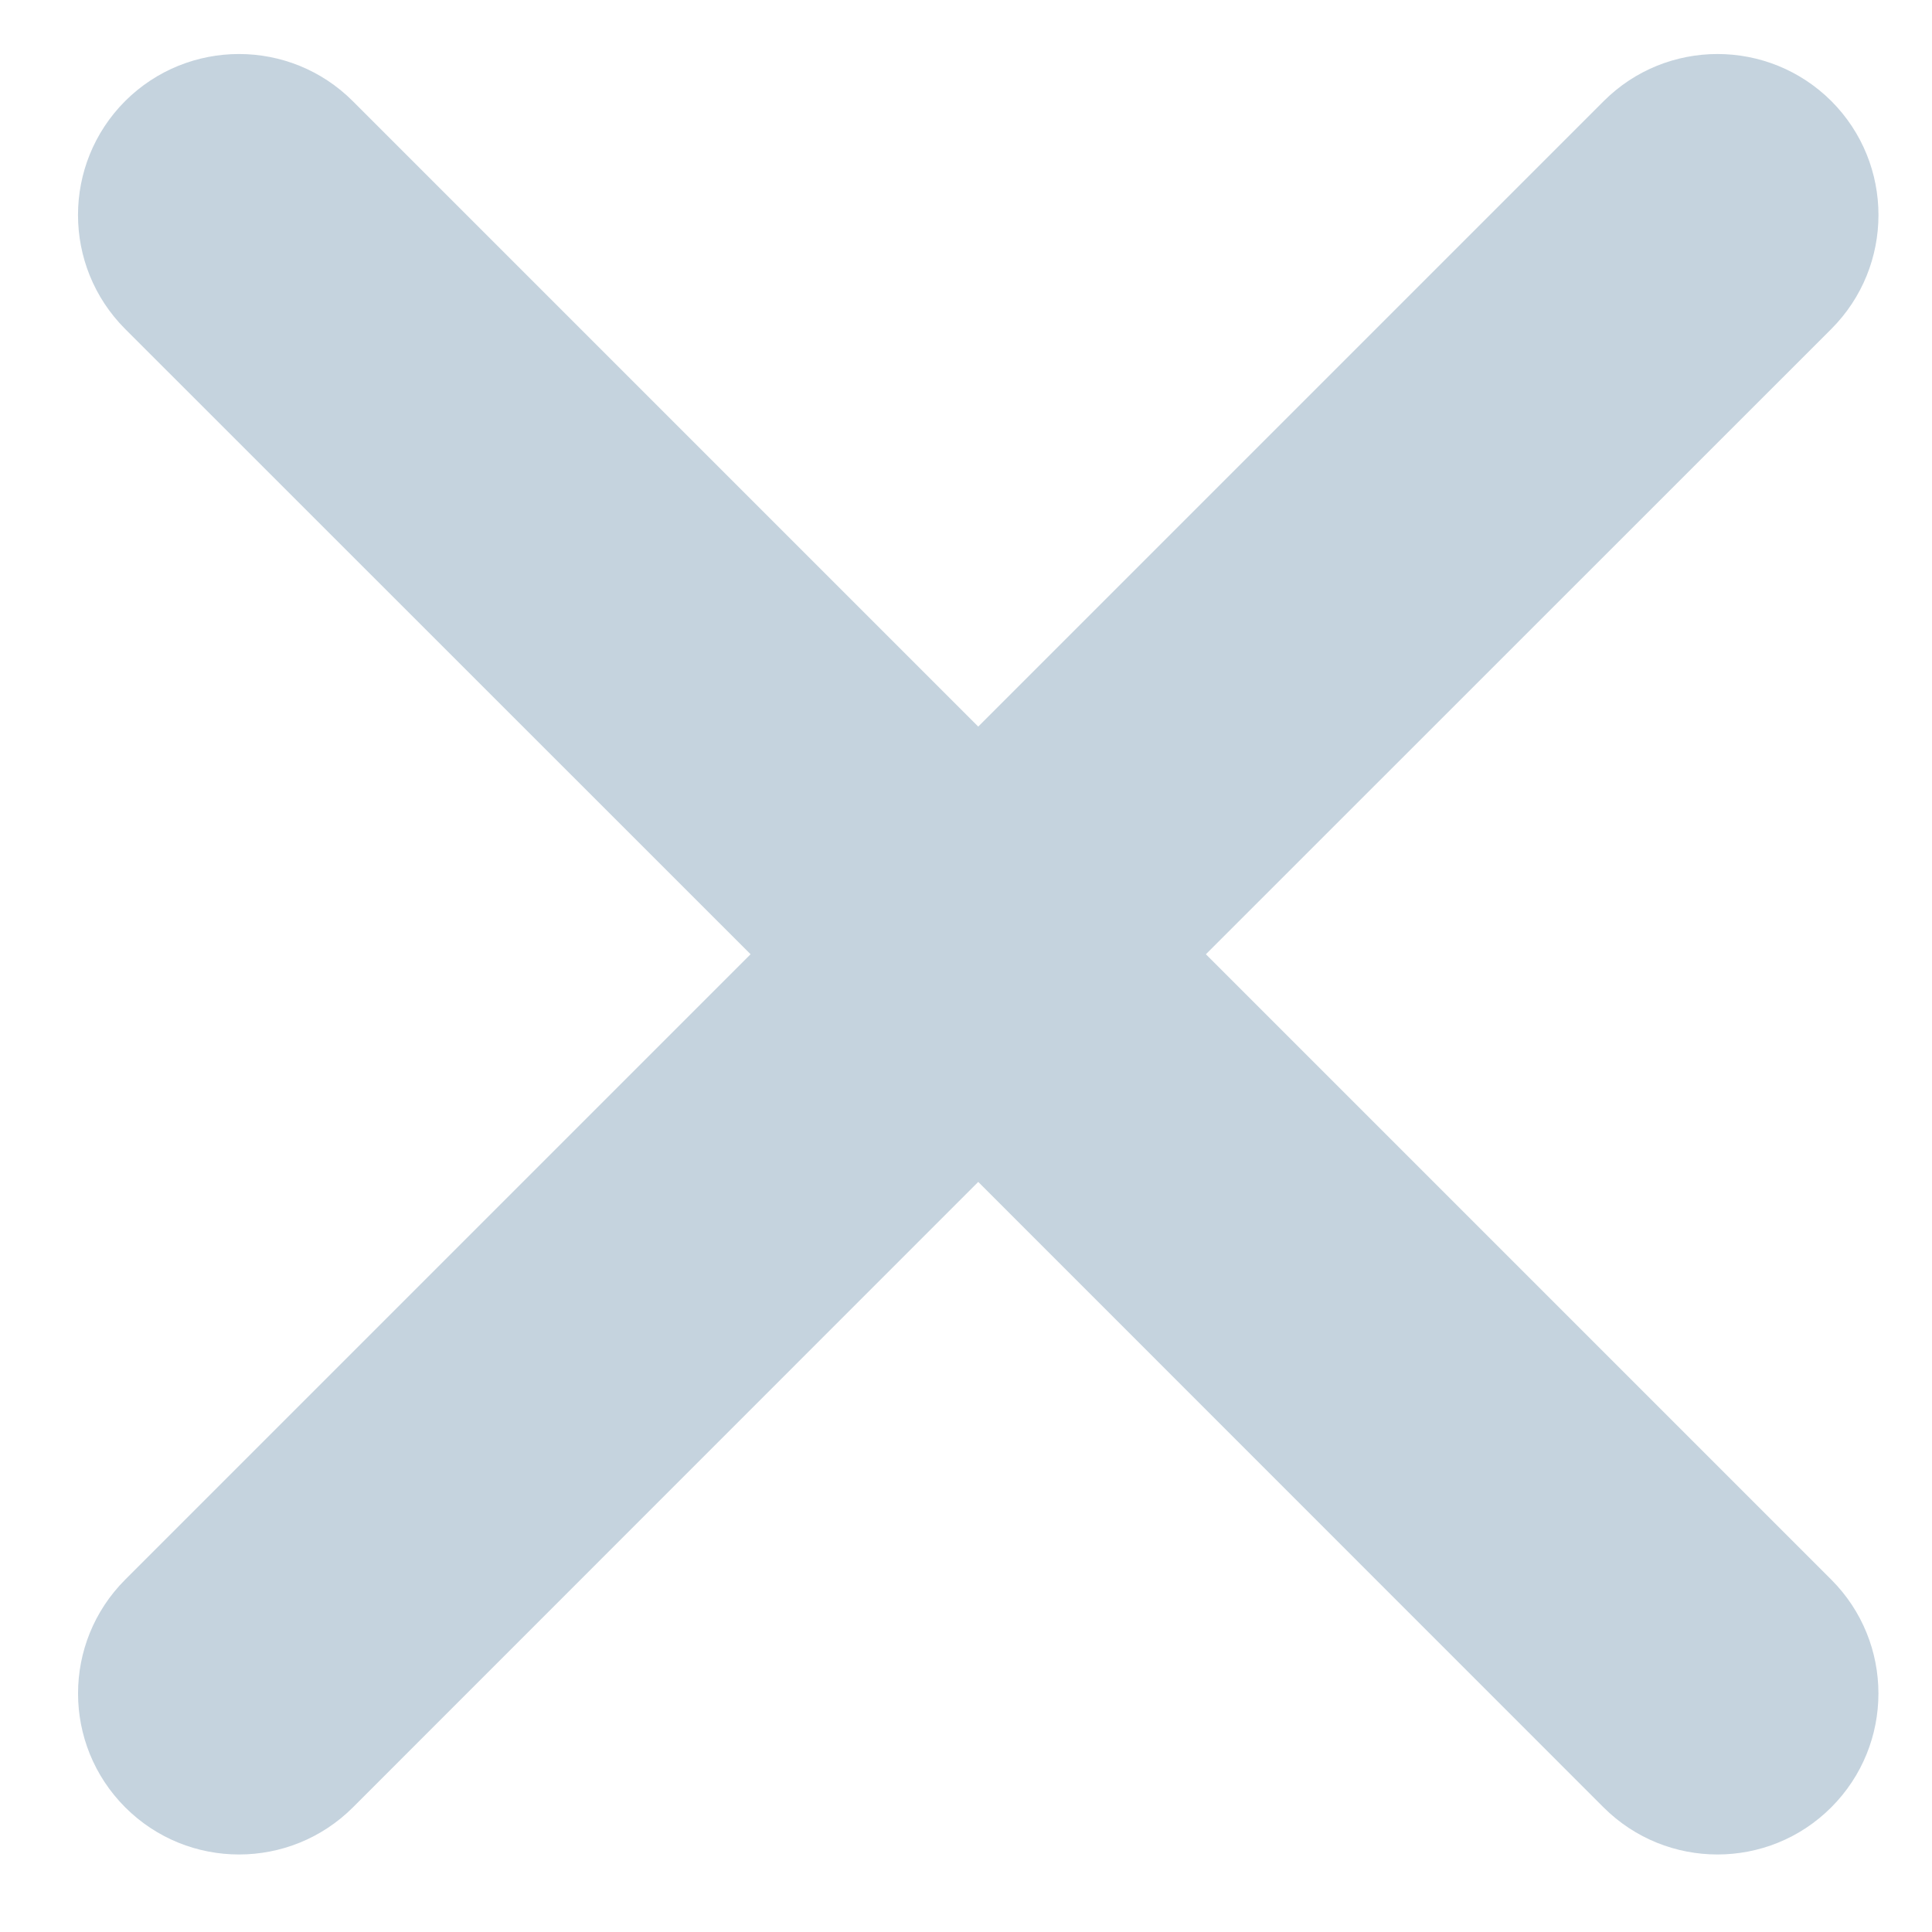<svg width="12" height="12" viewBox="0 0 12 12" fill="none" xmlns="http://www.w3.org/2000/svg">
<path fill-rule="evenodd" clip-rule="evenodd" d="M0.777 0.628C0.387 1.019 0.387 1.652 0.777 2.043L4.662 5.927L0.778 9.811C0.387 10.202 0.387 10.835 0.778 11.226C1.168 11.616 1.801 11.616 2.192 11.226L6.076 7.341L9.96 11.226C10.351 11.616 10.984 11.616 11.374 11.226C11.765 10.835 11.765 10.202 11.374 9.811L7.49 5.927L11.375 2.043C11.765 1.652 11.765 1.019 11.375 0.628C10.984 0.238 10.351 0.238 9.961 0.628L6.076 4.513L2.191 0.628C1.801 0.238 1.168 0.238 0.777 0.628Z" fill="#C5D3DE"/>
</svg>
